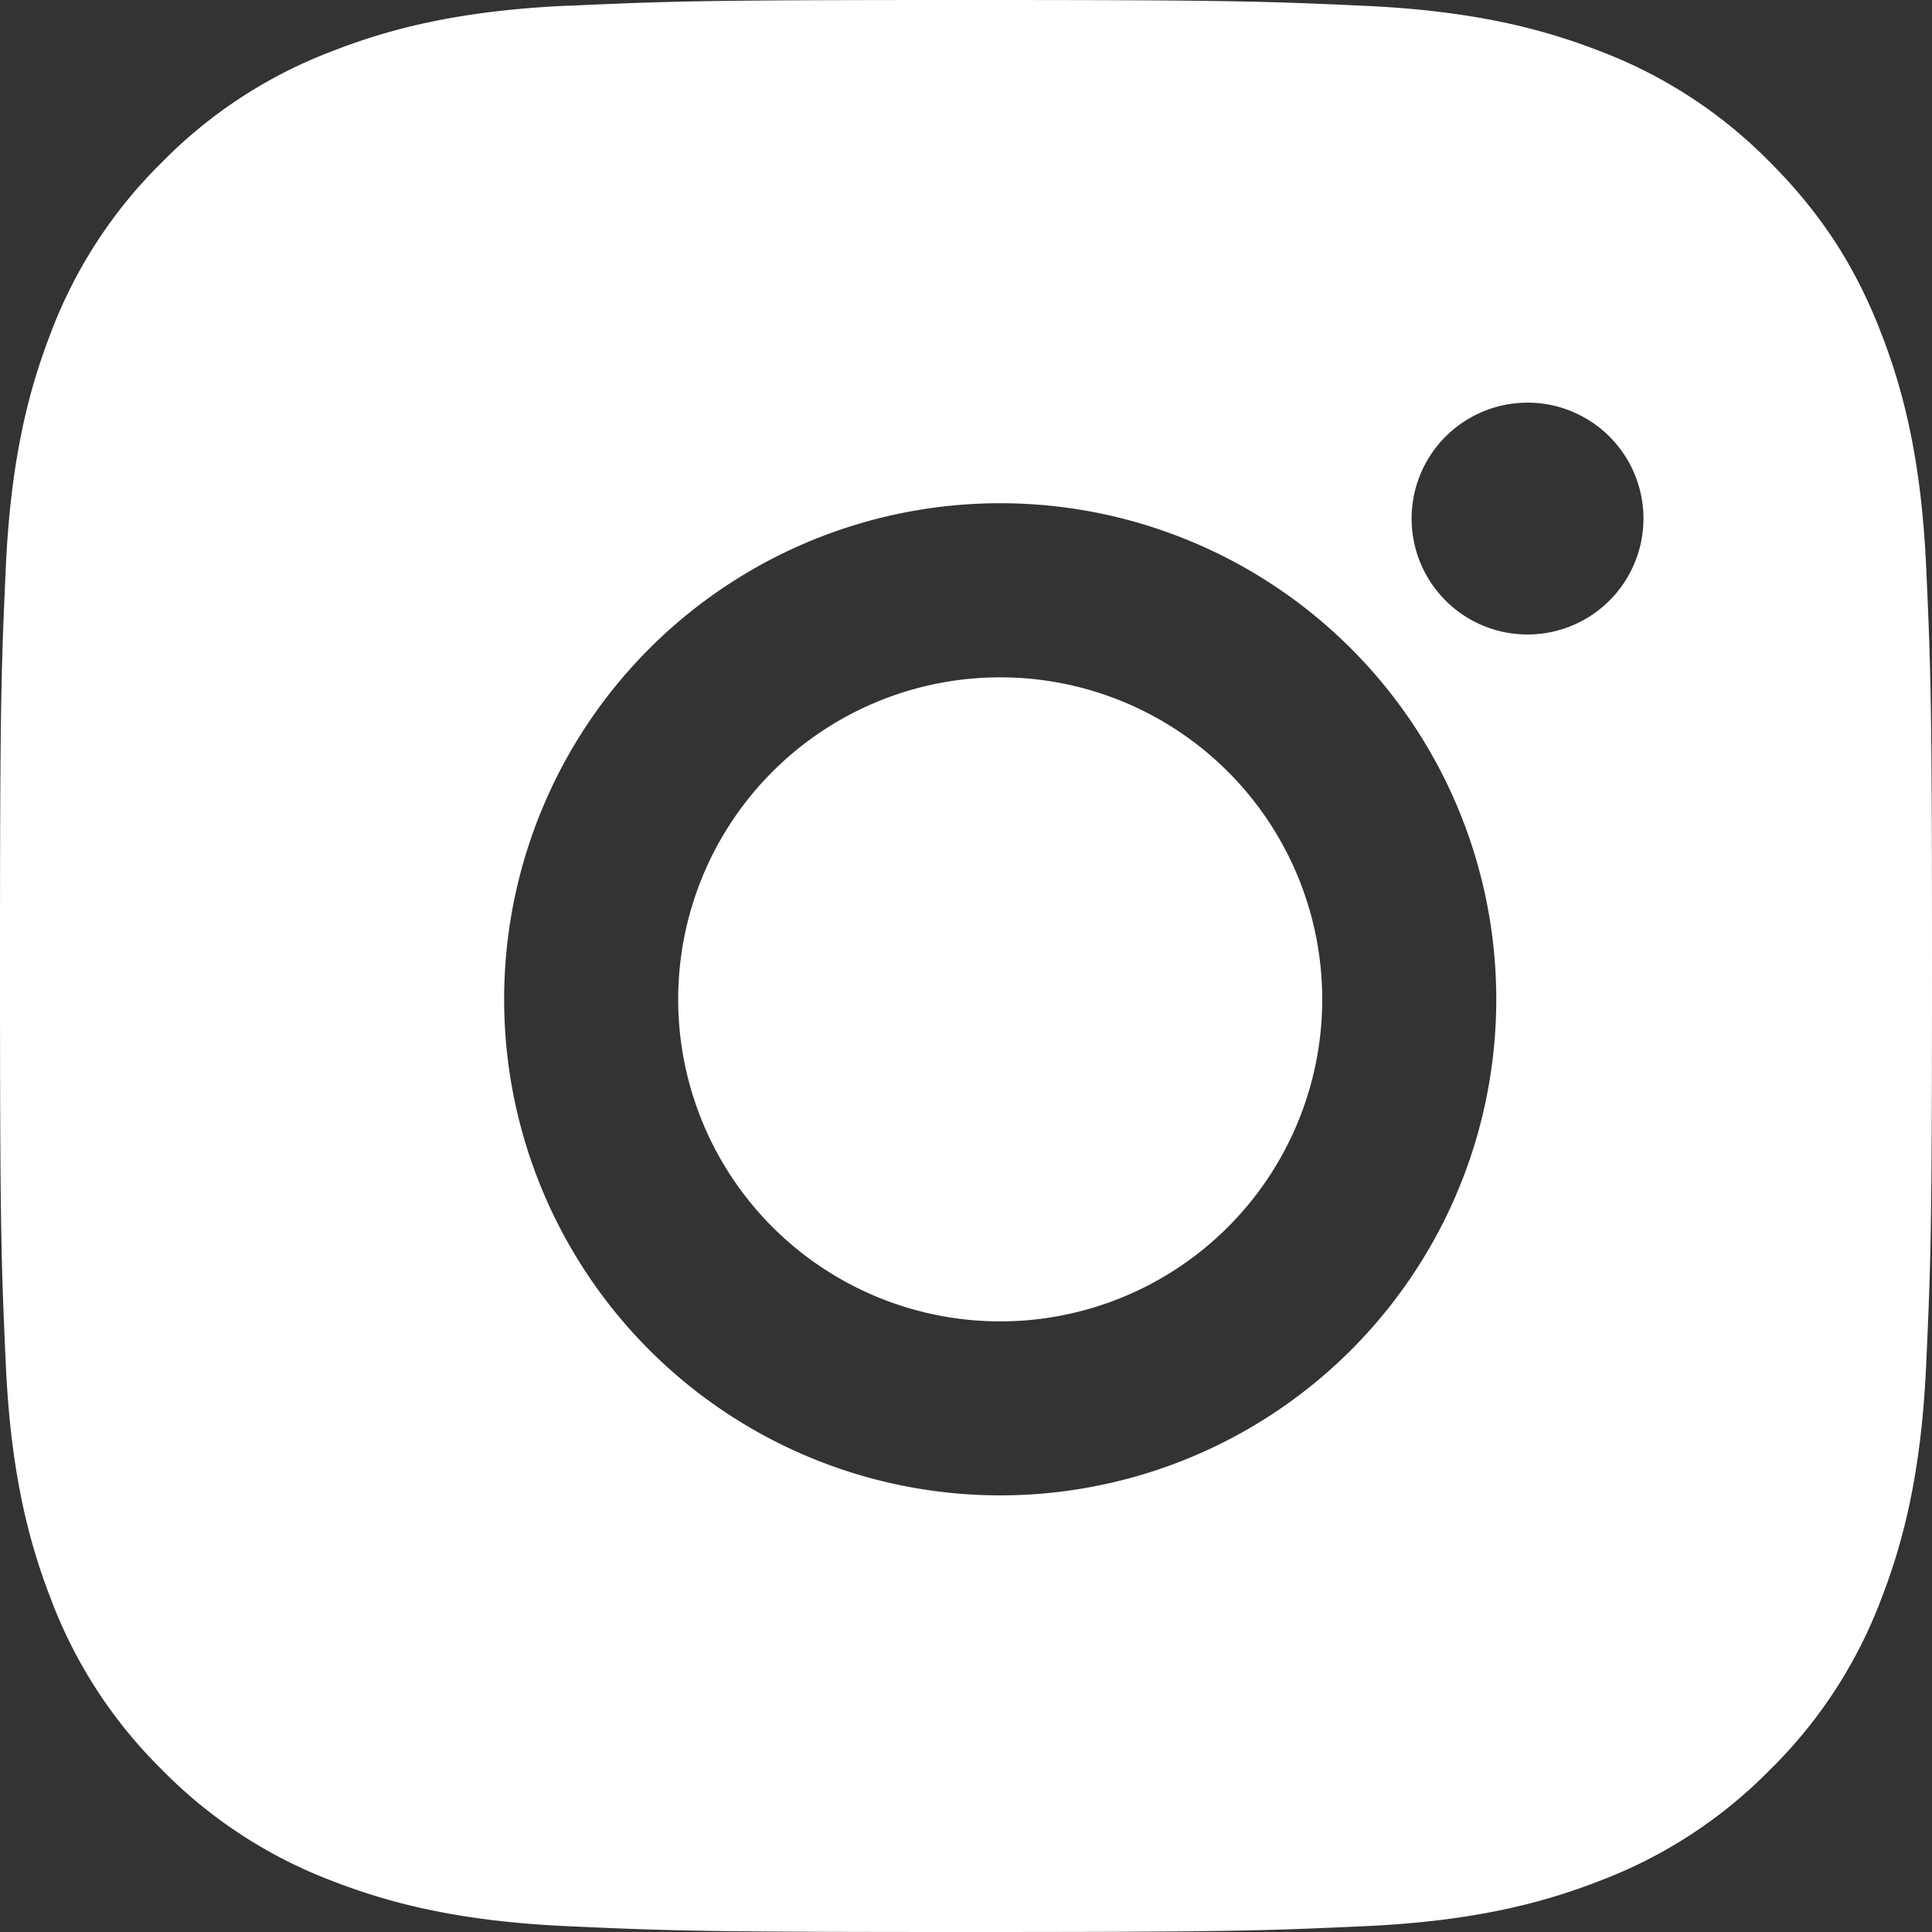 <svg width="17" height="17" xmlns="http://www.w3.org/2000/svg"><rect width="100%" height="100%" fill="#333333" stroke="none"/><path d="M4.995.051C5.902.01 6.192 0 8.5 0s2.598.01 3.505.051c.904.041 1.522.185 2.063.395a4.166 4.166 0 011.505.98c.473.473.764.947.98 1.506.21.54.355 1.159.396 2.063.041.907.051 1.197.051 3.505s-.01 2.598-.051 3.505c-.041.904-.185 1.522-.395 2.063a4.166 4.166 0 01-.98 1.505 4.167 4.167 0 01-1.506.98c-.54.21-1.159.355-2.063.396-.907.041-1.197.051-3.505.051s-2.598-.01-3.505-.051c-.904-.041-1.522-.185-2.063-.395a4.167 4.167 0 01-1.505-.98 4.167 4.167 0 01-.98-1.506c-.21-.54-.355-1.159-.396-2.063C.01 11.098 0 10.808 0 8.5s.01-2.598.051-3.505c.041-.904.185-1.522.395-2.063a4.167 4.167 0 01.98-1.505 4.166 4.166 0 011.506-.98C3.472.236 4.091.091 4.995.05zm9.466 4.512a1.02 1.02 0 10-2.04 0 1.02 1.02 0 002.04 0zm-5.66-.135a4.365 4.365 0 100 8.73 4.365 4.365 0 000-8.73zm0 7.199a2.833 2.833 0 110-5.667 2.833 2.833 0 010 5.667z" fill="#FFF" fill-rule="evenodd"/></svg>